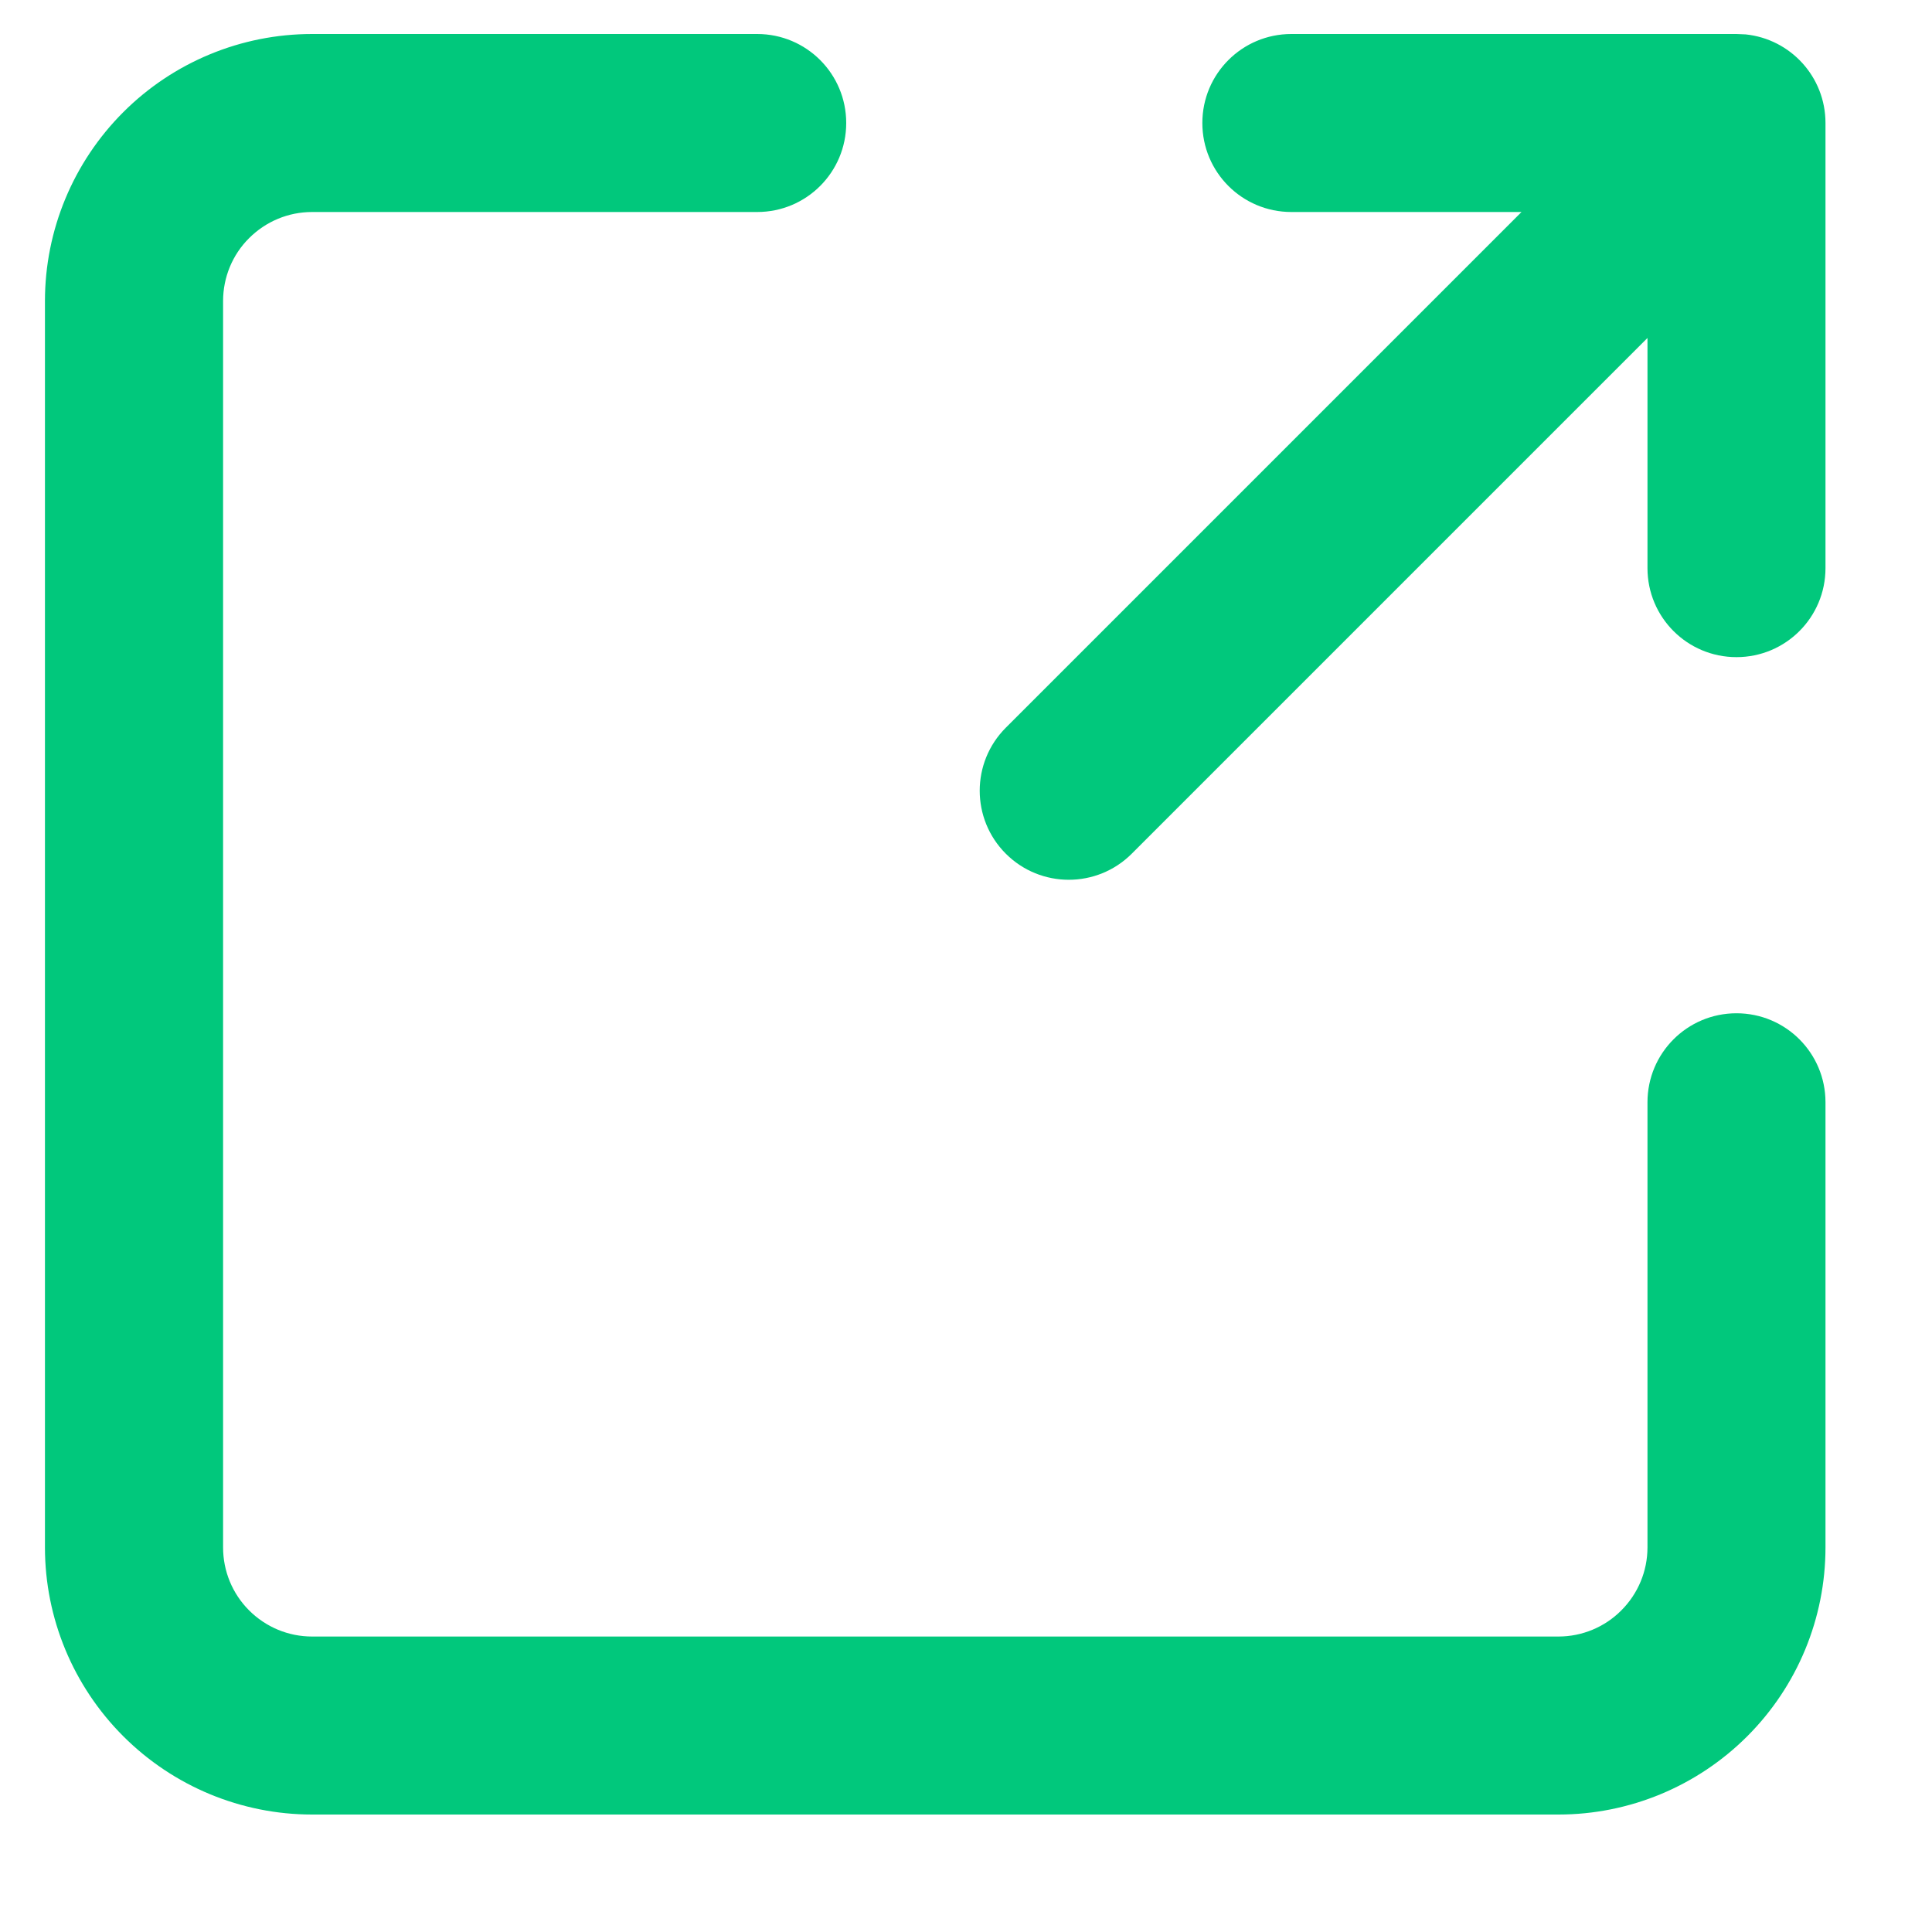 <svg width="15" height="15" viewBox="0 0 15 15" fill="none" xmlns="http://www.w3.org/2000/svg">
<path d="M0.349 12.014V2.337C0.349 1.787 0.568 1.26 0.957 0.871C1.346 0.482 1.873 0.264 2.423 0.264H5.879C6.261 0.264 6.57 0.573 6.57 0.955C6.57 1.337 6.261 1.646 5.879 1.646H2.423C2.239 1.646 2.064 1.719 1.934 1.849C1.804 1.978 1.732 2.154 1.732 2.337V12.014C1.732 12.198 1.804 12.373 1.934 12.503C2.064 12.633 2.239 12.706 2.423 12.706H12.1C12.283 12.706 12.459 12.633 12.588 12.503C12.718 12.373 12.791 12.198 12.791 12.014V8.558C12.791 8.176 13.1 7.867 13.482 7.867C13.864 7.867 14.173 8.176 14.173 8.558V12.014C14.173 12.564 13.955 13.091 13.566 13.48C13.177 13.869 12.65 14.088 12.1 14.088H2.423C1.873 14.088 1.346 13.869 0.957 13.48C0.568 13.091 0.349 12.564 0.349 12.014ZM14.173 4.411C14.173 4.793 13.864 5.102 13.482 5.102C13.1 5.102 12.791 4.793 12.791 4.411V2.624L8.787 6.628C8.517 6.898 8.079 6.898 7.809 6.628C7.539 6.358 7.539 5.92 7.809 5.65L11.813 1.646H10.026C9.644 1.646 9.335 1.337 9.335 0.955C9.335 0.573 9.644 0.264 10.026 0.264H13.482L13.553 0.267C13.902 0.303 14.173 0.597 14.173 0.955V4.411Z" fill="#01C87C"/>
</svg>
